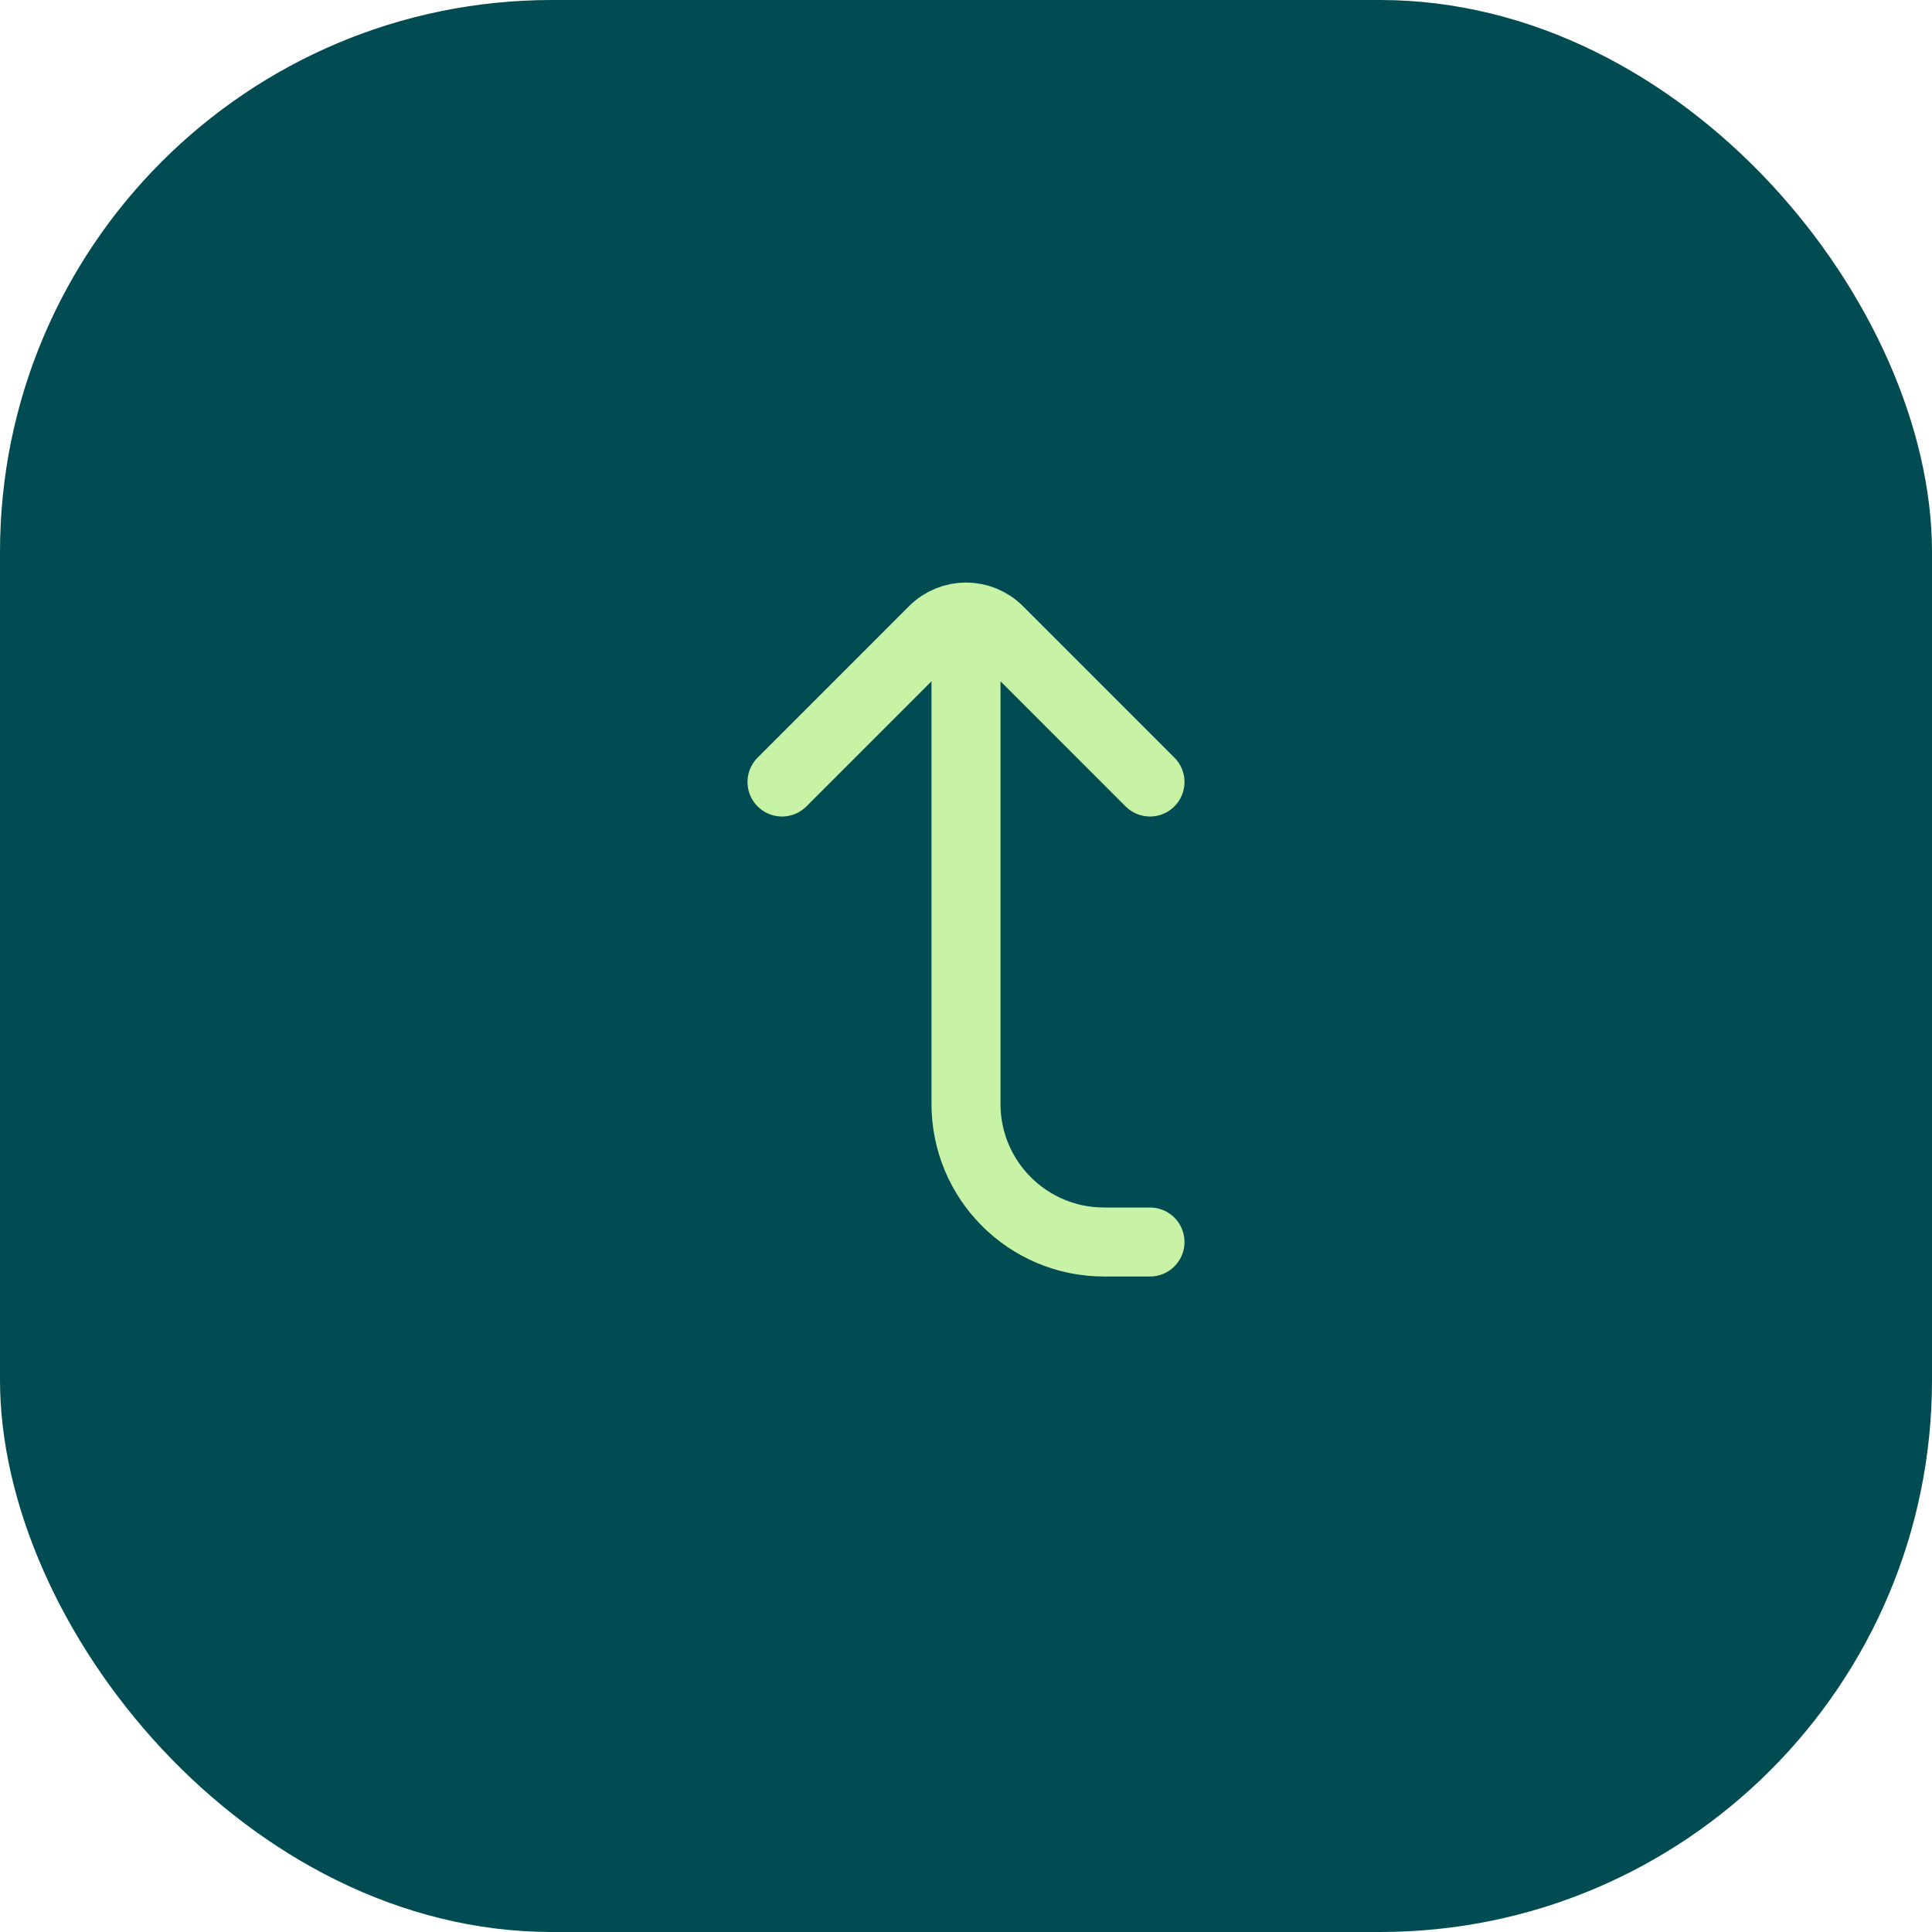 <svg width="56" height="56" viewBox="0 0 56 56" fill="none" xmlns="http://www.w3.org/2000/svg">
<rect width="56" height="56" rx="16" fill="#004C52"/>
<path d="M33.333 36L32 36C29.791 36 28 34.209 28 32L28 18.667M33.333 22.667L28.943 18.276C28.422 17.755 27.578 17.755 27.057 18.276L22.667 22.667" stroke="#C8F2A6" stroke-width="2" stroke-linecap="round"/>
</svg>
